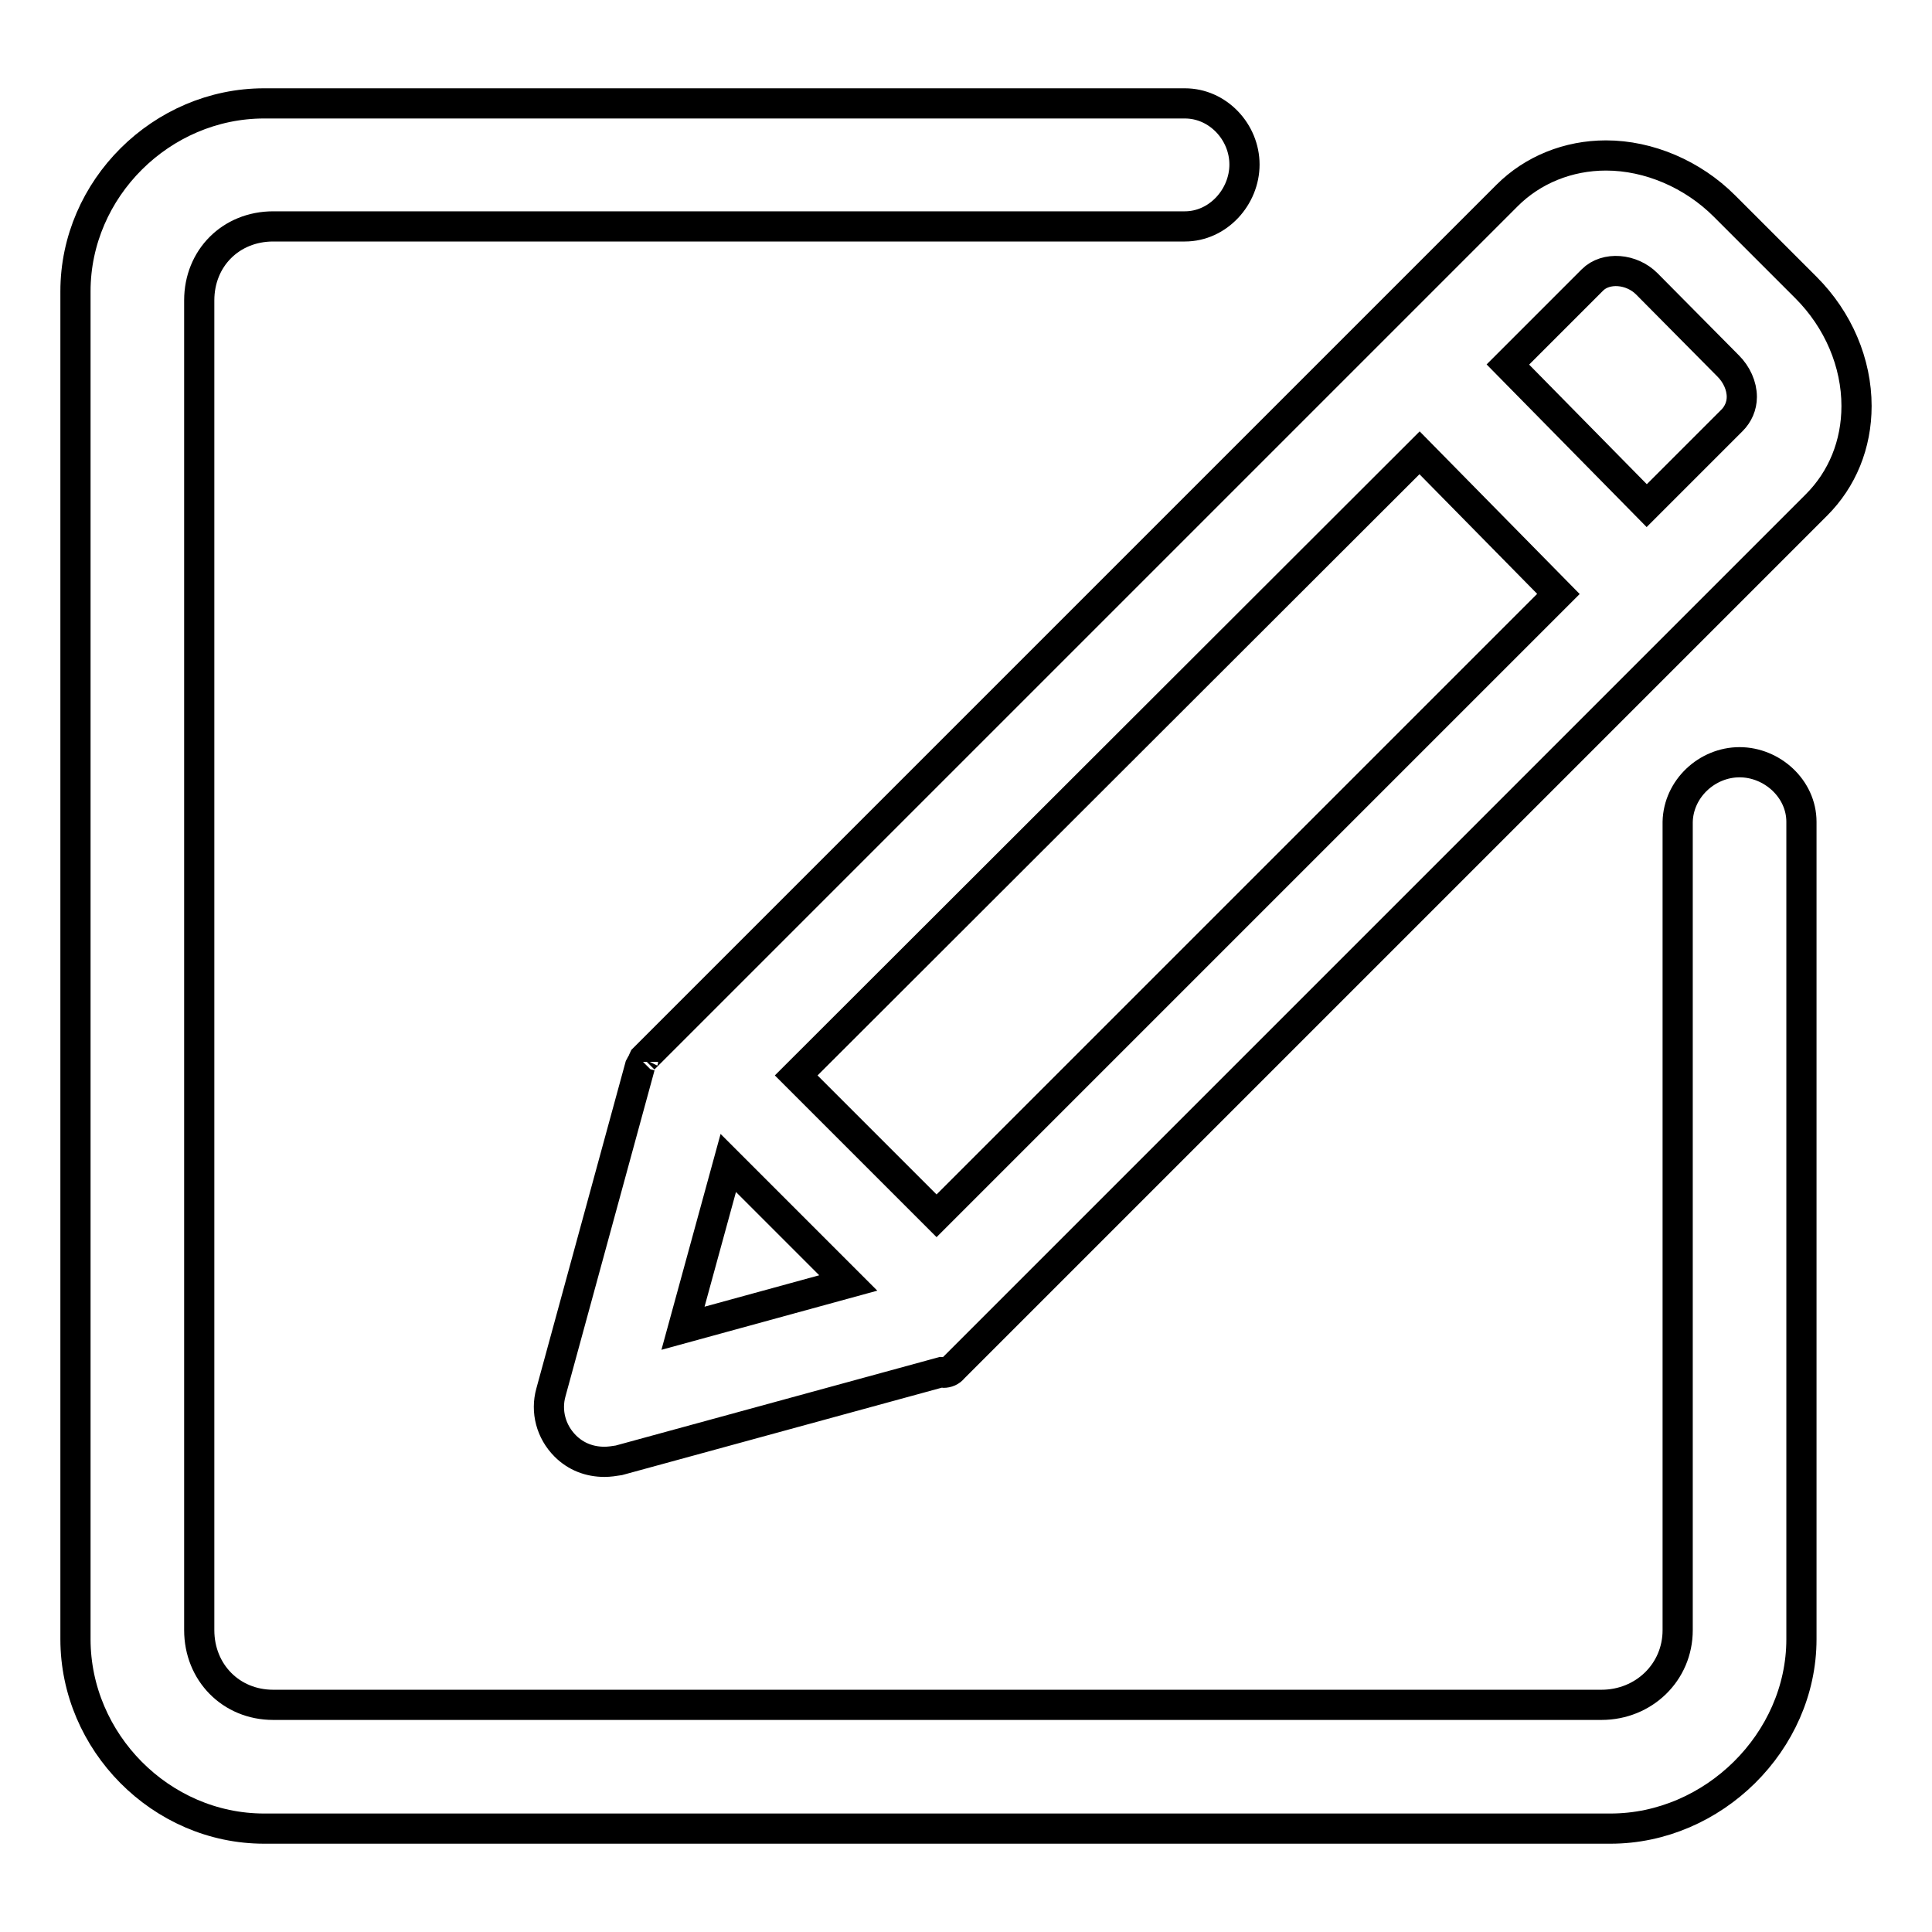 <?xml version="1.0" encoding="utf-8"?>
<!-- Svg Vector Icons : http://www.onlinewebfonts.com/icon -->
<!DOCTYPE svg PUBLIC "-//W3C//DTD SVG 1.1//EN" "http://www.w3.org/Graphics/SVG/1.1/DTD/svg11.dtd">
<svg version="1.1" xmlns="http://www.w3.org/2000/svg" xmlns:xlink="http://www.w3.org/1999/xlink" x="0px" y="0px" viewBox="0 0 256 256" enable-background="new 0 0 256 256" xml:space="preserve">
<g> <path stroke-width="4" fill-opacity="0" stroke="#000000"  d="M85.2,140.7c-0.2,0.2-0.3,0.4-0.4,0.6L73,184.5c-0.7,2.5,0,5.2,1.9,7.1c1.4,1.4,3.2,2.1,5.2,2.1 c0.6,0,1.3-0.1,1.9-0.2l42.8-11.7c0.1,0,0.1,0.1,0.2,0.1c0.5,0,1-0.2,1.3-0.6L240.7,66.9c3.4-3.4,5.3-8,5.3-13.1 c0-5.7-2.4-11.4-6.7-15.7l-10.8-10.8c-4.2-4.2-10-6.7-15.7-6.7c-5,0-9.7,1.9-13.1,5.3L85.3,140.3C85.2,140.5,85.2,140.6,85.2,140.7  M229.5,55.7L218.2,67l-18.4-18.7l11.2-11.2c1.8-1.8,5.2-1.5,7.2,0.5L229,48.5c1.1,1.1,1.8,2.6,1.8,4.1 C230.8,53.8,230.3,54.9,229.5,55.7 M105.5,142.5L188.1,60l18.4,18.7l-82.4,82.4L105.5,142.5L105.5,142.5z M90.5,176l6-21.9 l15.9,15.9L90.5,176L90.5,176z M230.5,101c-4.3,0-8.1,3.5-8.2,7.9V216c0,5.6-4.5,9.9-10.1,9.9h-176c-5.6,0-9.8-4.3-9.8-9.9V39.8 c0-5.6,4.2-9.8,9.8-9.8H157c4.4,0,7.9-3.9,7.9-8.2c0-4.3-3.5-8.1-7.9-8.1H35c-13.6,0-25,11.3-25,24.9v178.6 c0,13.6,11.3,25.1,25,25.1h178.4c13.6,0,25.3-11.5,25.3-25.1V108.9C238.7,104.5,234.8,101,230.5,101"/></g>
</svg>